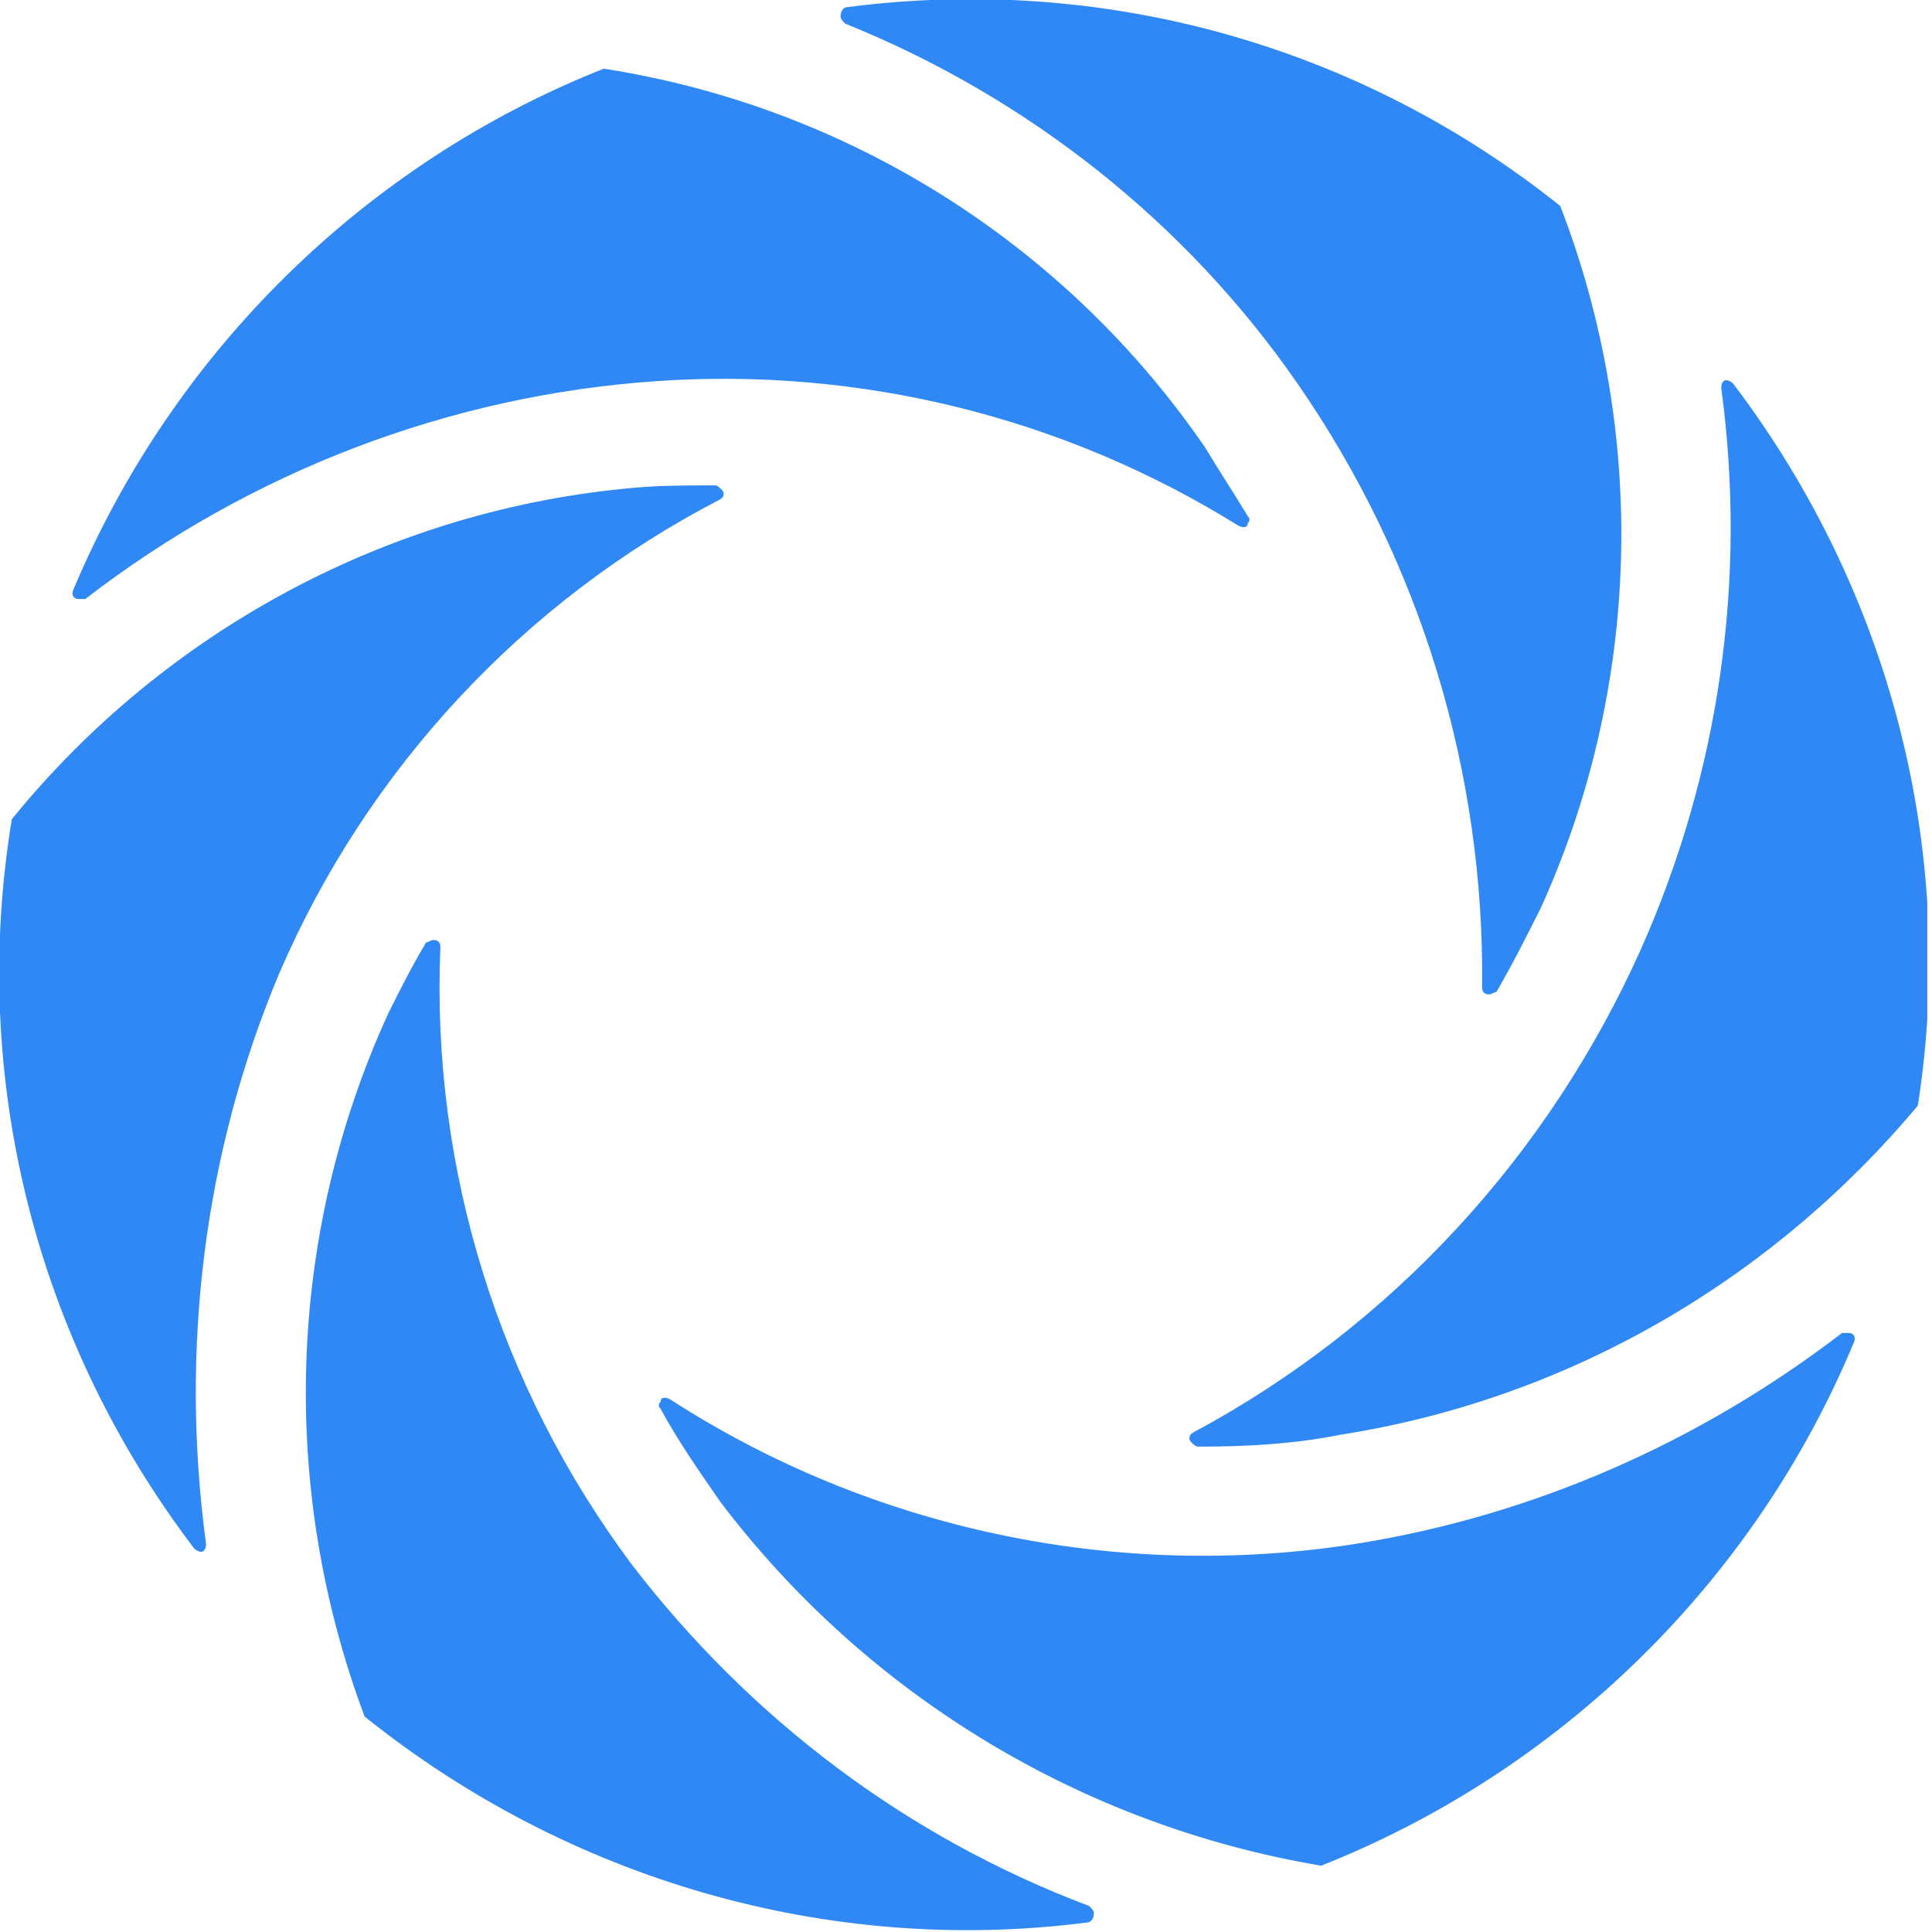 <svg width="40" height="40" viewBox="0 0 40 40" fill="none" xmlns="http://www.w3.org/2000/svg">
<g clip-path="url(#clip0_22_257)">
<path d="M26.863 7.941C29.412 11.618 30.735 15.98 30.686 20.441C30.686 20.539 30.735 20.588 30.833 20.588C30.882 20.588 30.931 20.539 30.98 20.539C31.323 19.951 31.618 19.363 31.912 18.774C33.971 14.216 34.118 8.971 32.304 4.265C28.137 0.931 22.843 -0.539 17.549 0.147C17.451 0.147 17.402 0.245 17.402 0.343C17.402 0.392 17.451 0.441 17.5 0.49C21.274 2.01 24.559 4.608 26.863 7.941Z" fill="#3088F4"/>
<path d="M33.971 19.657C32.059 23.922 28.823 27.451 24.706 29.657C24.608 29.706 24.608 29.804 24.657 29.853C24.706 29.902 24.755 29.951 24.804 29.951C25.784 29.951 26.765 29.902 27.745 29.706C32.451 28.971 36.667 26.52 39.706 22.892C40.539 17.598 39.118 12.206 35.882 7.941C35.833 7.892 35.735 7.843 35.686 7.892C35.637 7.941 35.637 7.99 35.637 8.039C36.176 12.01 35.588 16.029 33.971 19.657ZM13.578 7.892C17.794 7.598 22.01 8.627 25.637 10.882C25.735 10.931 25.833 10.931 25.833 10.833C25.882 10.784 25.882 10.735 25.833 10.686C25.539 10.196 25.245 9.755 24.951 9.265C22.059 5.049 17.549 2.206 12.5 1.422C7.549 3.382 3.578 7.304 1.52 12.206C1.471 12.304 1.52 12.402 1.618 12.402C1.667 12.402 1.716 12.402 1.765 12.402C5.196 9.755 9.314 8.186 13.578 7.892Z" fill="#3088F4"/>
<path d="M28.088 31.961C23.137 32.745 18.039 31.667 13.873 28.971C13.774 28.922 13.677 28.922 13.677 29.02C13.627 29.069 13.627 29.118 13.677 29.167C14.02 29.804 14.461 30.441 14.902 31.078C17.941 35.098 22.402 37.794 27.353 38.627C32.304 36.667 36.324 32.745 38.382 27.794C38.431 27.696 38.382 27.598 38.284 27.598C38.235 27.598 38.186 27.598 38.137 27.598C35.196 29.853 31.765 31.372 28.088 31.961Z" fill="#3088F4"/>
<path d="M13.088 32.402C10.343 28.726 8.922 24.216 9.118 19.608C9.118 19.51 9.069 19.461 8.971 19.461C8.922 19.461 8.873 19.51 8.824 19.51C8.529 20 8.284 20.49 8.039 20.98C5.931 25.588 5.784 30.833 7.549 35.539C11.765 38.922 17.157 40.49 22.5 39.804C22.598 39.804 22.647 39.706 22.647 39.608C22.647 39.559 22.598 39.51 22.549 39.461C18.774 38.039 15.539 35.588 13.088 32.402Z" fill="#3088F4"/>
<path d="M5.784 20.147C7.598 15.931 10.833 12.451 14.902 10.343C15 10.294 15 10.196 14.951 10.147C14.902 10.098 14.853 10.049 14.804 10.049C14.265 10.049 13.677 10.049 13.137 10.098C8.088 10.539 3.431 13.039 0.245 16.961C-0.637 22.304 0.735 27.745 4.02 32.059C4.069 32.108 4.167 32.157 4.216 32.108C4.265 32.059 4.265 32.01 4.265 31.961C3.725 27.941 4.216 23.873 5.784 20.147Z" fill="#3088F4"/>
</g>
<defs>
<clipPath id="clip0_22_257">
<rect width="39.902" height="40" fill="white"/>
</clipPath>
</defs>
</svg>
